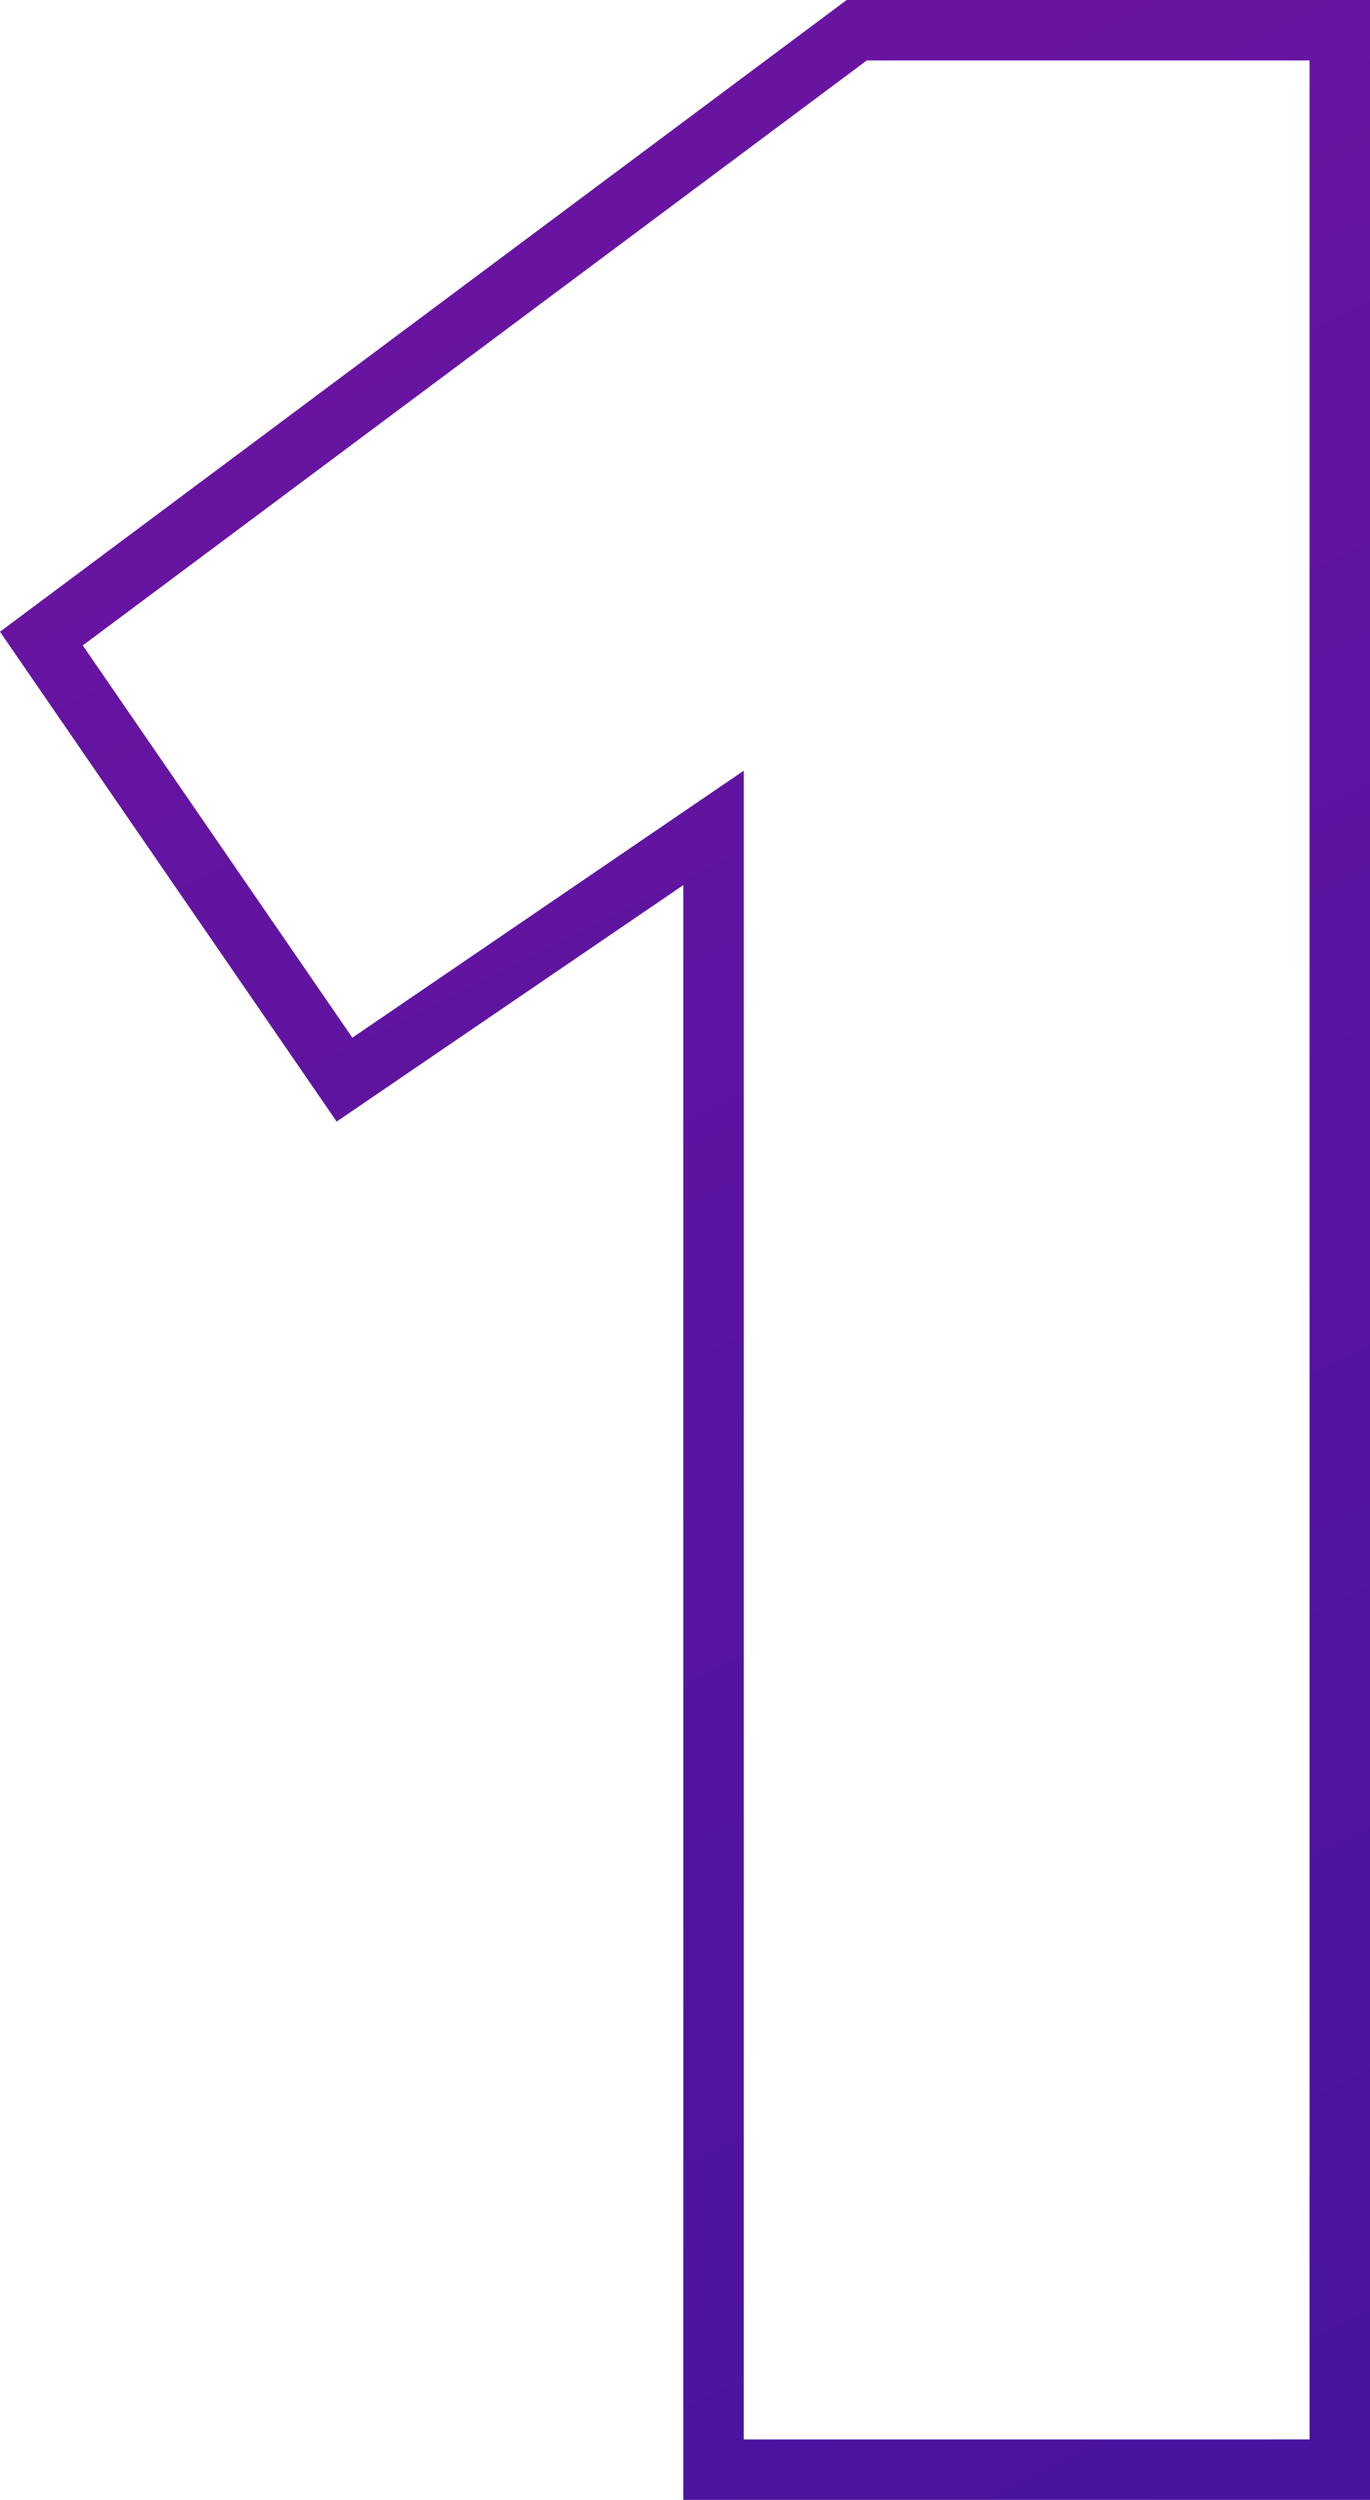 <?xml version="1.0" encoding="UTF-8"?> <svg xmlns="http://www.w3.org/2000/svg" width="68" height="124" viewBox="0 0 68 124" fill="none"> <path d="M42.522 1.5H66.5V122.5H35.417V43.903V41.065L33.072 42.663L17.1 53.552L2.054 31.675L42.522 1.5Z" stroke="url(#paint0_linear)" stroke-opacity="0.92" stroke-width="3"></path> <defs> <linearGradient id="paint0_linear" x1="99" y1="169.5" x2="-3.4488e-06" y2="-31" gradientUnits="userSpaceOnUse"> <stop stop-color="#270093"></stop> <stop offset="1" stop-color="#6B009B"></stop> </linearGradient> </defs> </svg> 